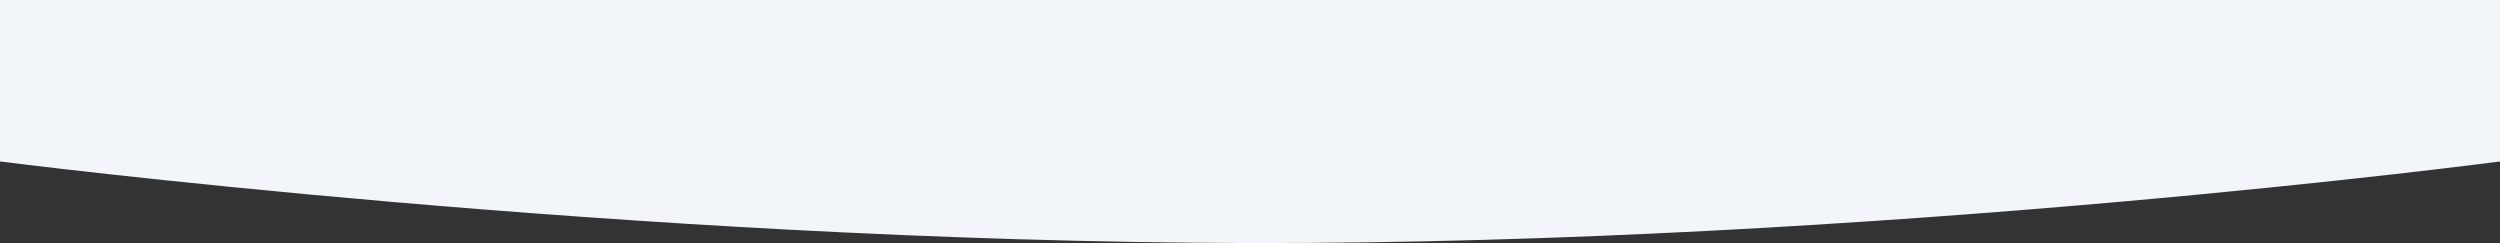 <svg xmlns="http://www.w3.org/2000/svg" width="1440" height="140"><rect width="100%" height="100%" fill="#333333" stroke="none"/><path data-name="wave-shape-2-bottom-light-blue" d="M0 0h1440v92.995s-360.034 47.705-720 47-720-47-720-47z" fill="#f2f5f9"/></svg>